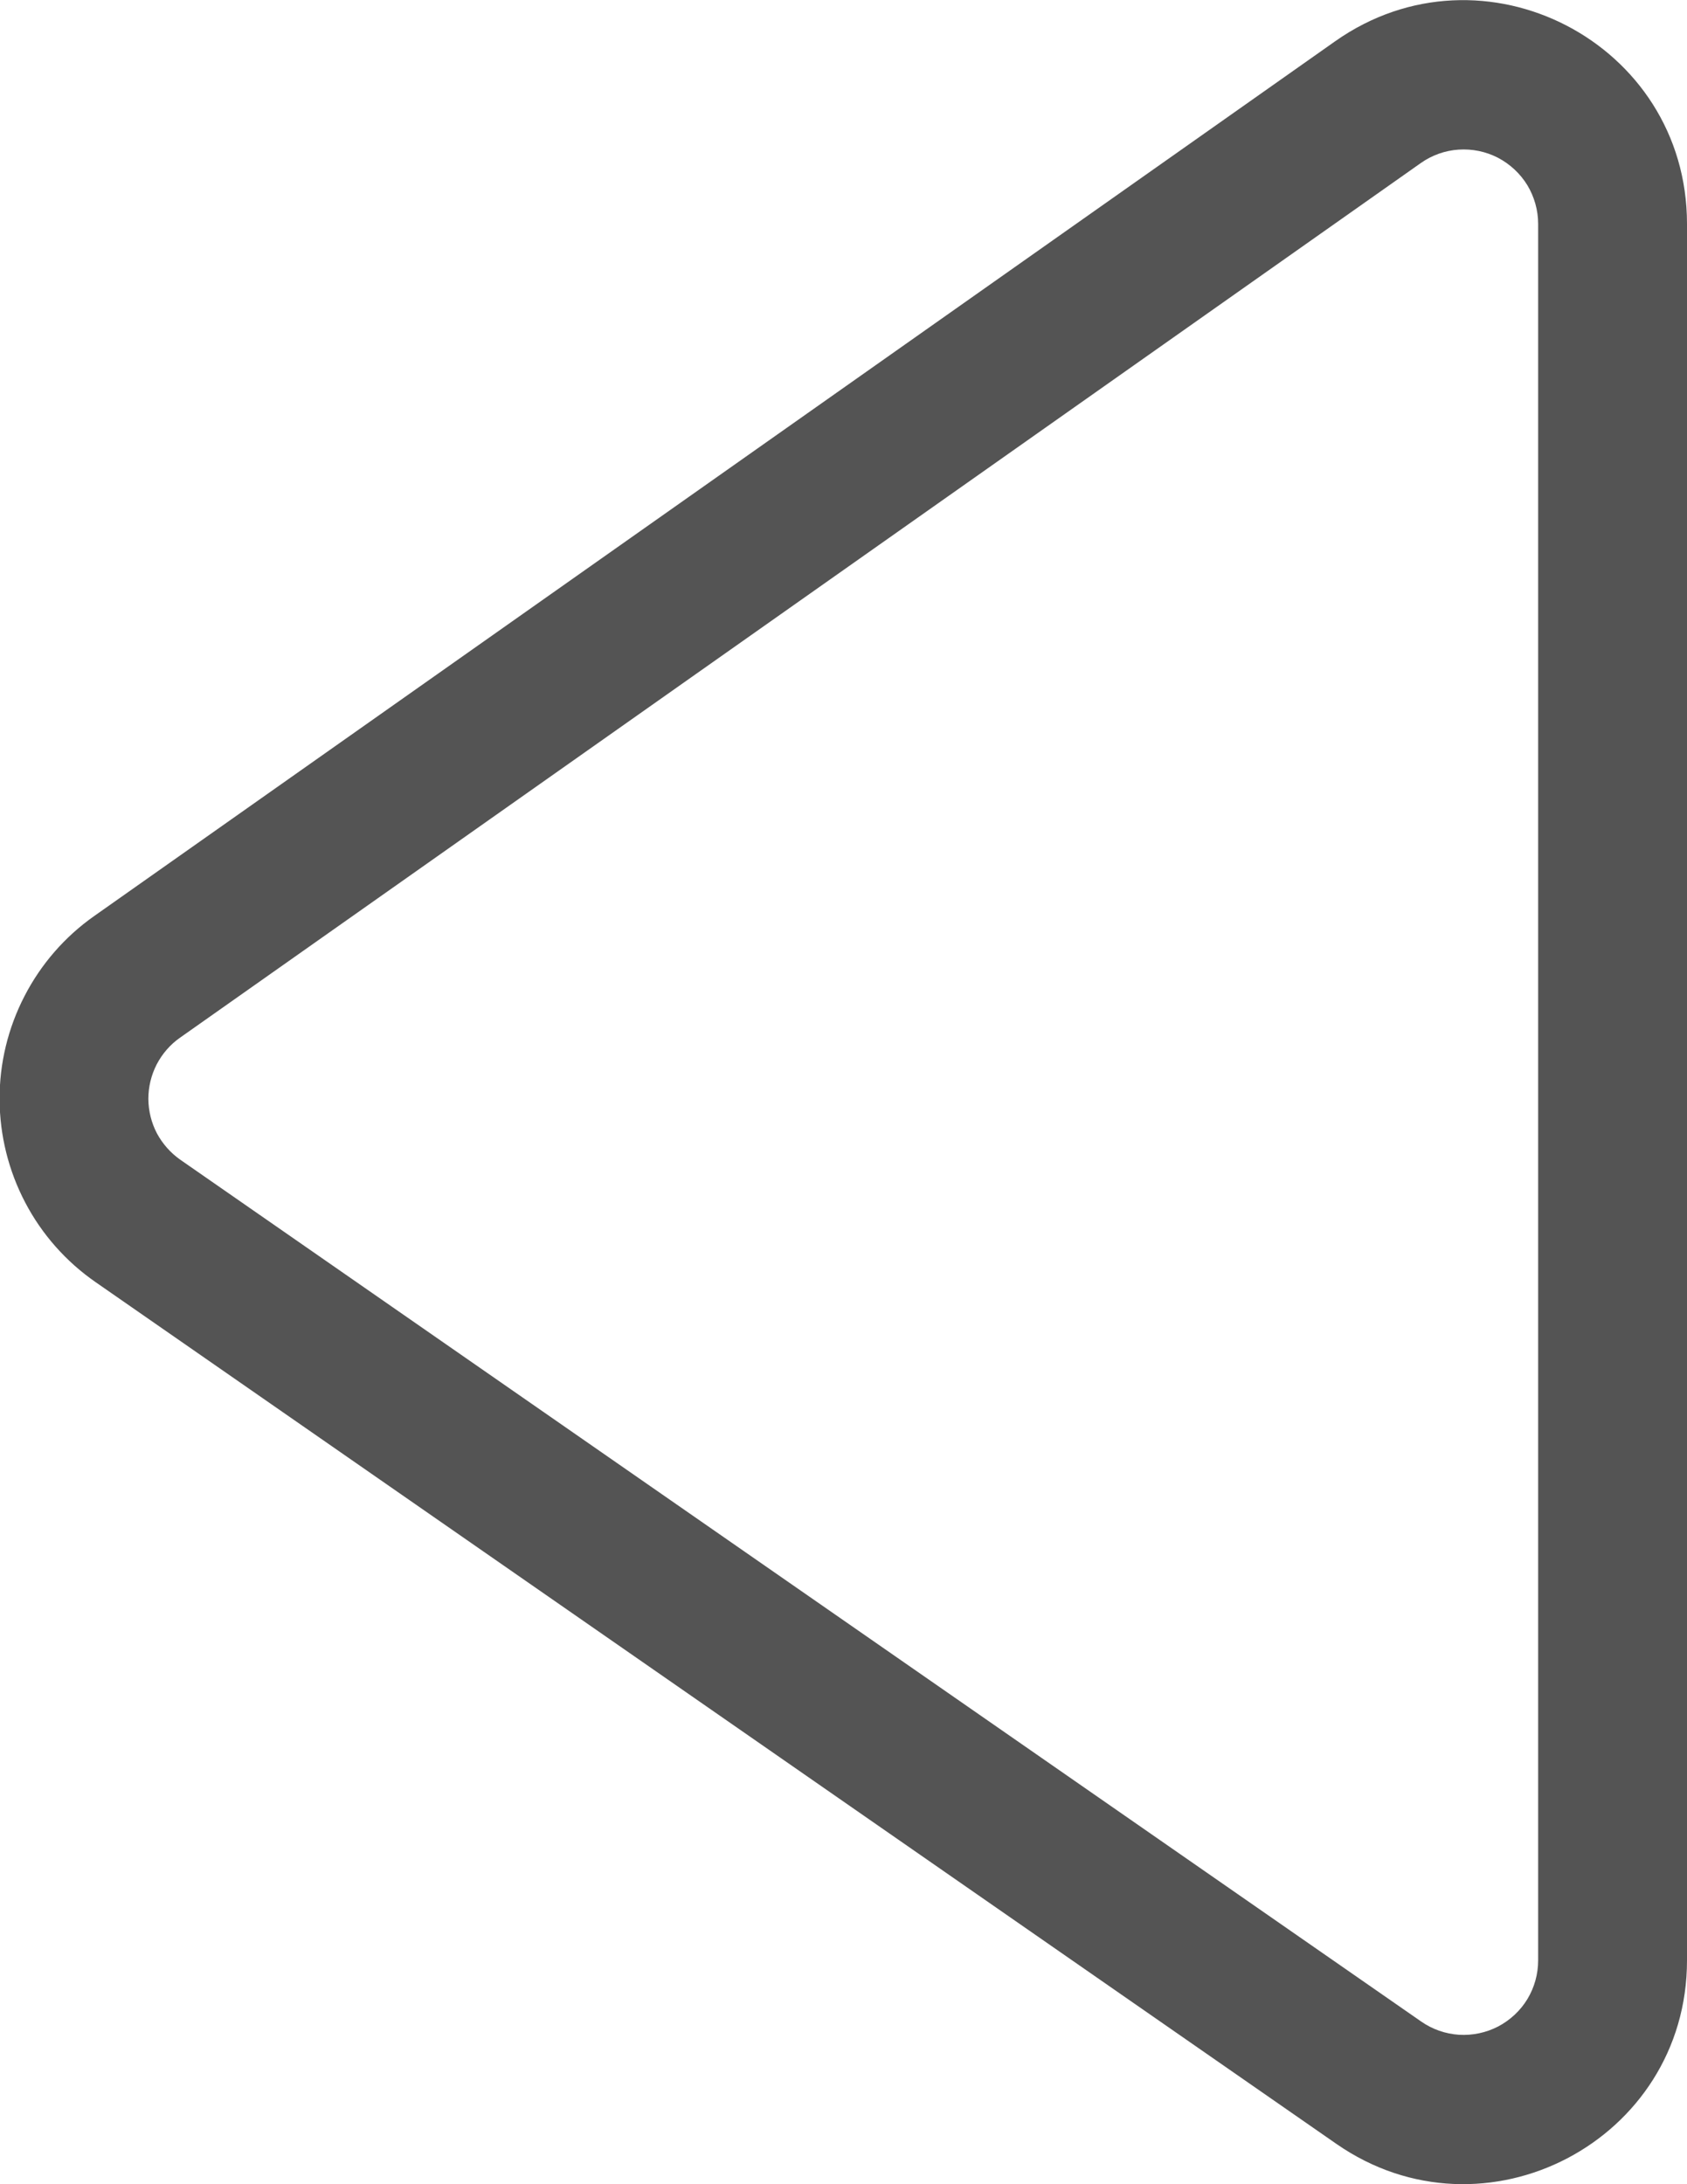 <svg width="17" height="22" viewBox="0 0 17 22" fill="none" xmlns="http://www.w3.org/2000/svg">
<path d="M17 19.746C17 21.562 14.959 22.63 13.467 21.594L0.963 12.914C0.666 12.708 0.422 12.433 0.254 12.112C0.086 11.792 -0.003 11.435 -0.004 11.073C-0.006 10.711 0.081 10.354 0.247 10.033C0.413 9.711 0.654 9.434 0.95 9.226L13.454 0.416C14.944 -0.634 17 0.43 17 2.255V19.746ZM14.322 20.362C14.434 20.44 14.566 20.486 14.703 20.495C14.84 20.503 14.976 20.474 15.098 20.411C15.219 20.347 15.321 20.252 15.392 20.135C15.463 20.017 15.5 19.883 15.5 19.746L15.5 2.255C15.5 2.118 15.462 1.983 15.391 1.865C15.319 1.748 15.217 1.653 15.095 1.589C14.973 1.526 14.836 1.498 14.699 1.507C14.562 1.516 14.43 1.563 14.318 1.642L1.814 10.452C1.715 10.521 1.635 10.614 1.579 10.721C1.524 10.828 1.495 10.947 1.495 11.068C1.496 11.189 1.525 11.308 1.581 11.415C1.638 11.521 1.719 11.613 1.818 11.682L14.322 20.362Z" fill="#545454"/>
</svg>
